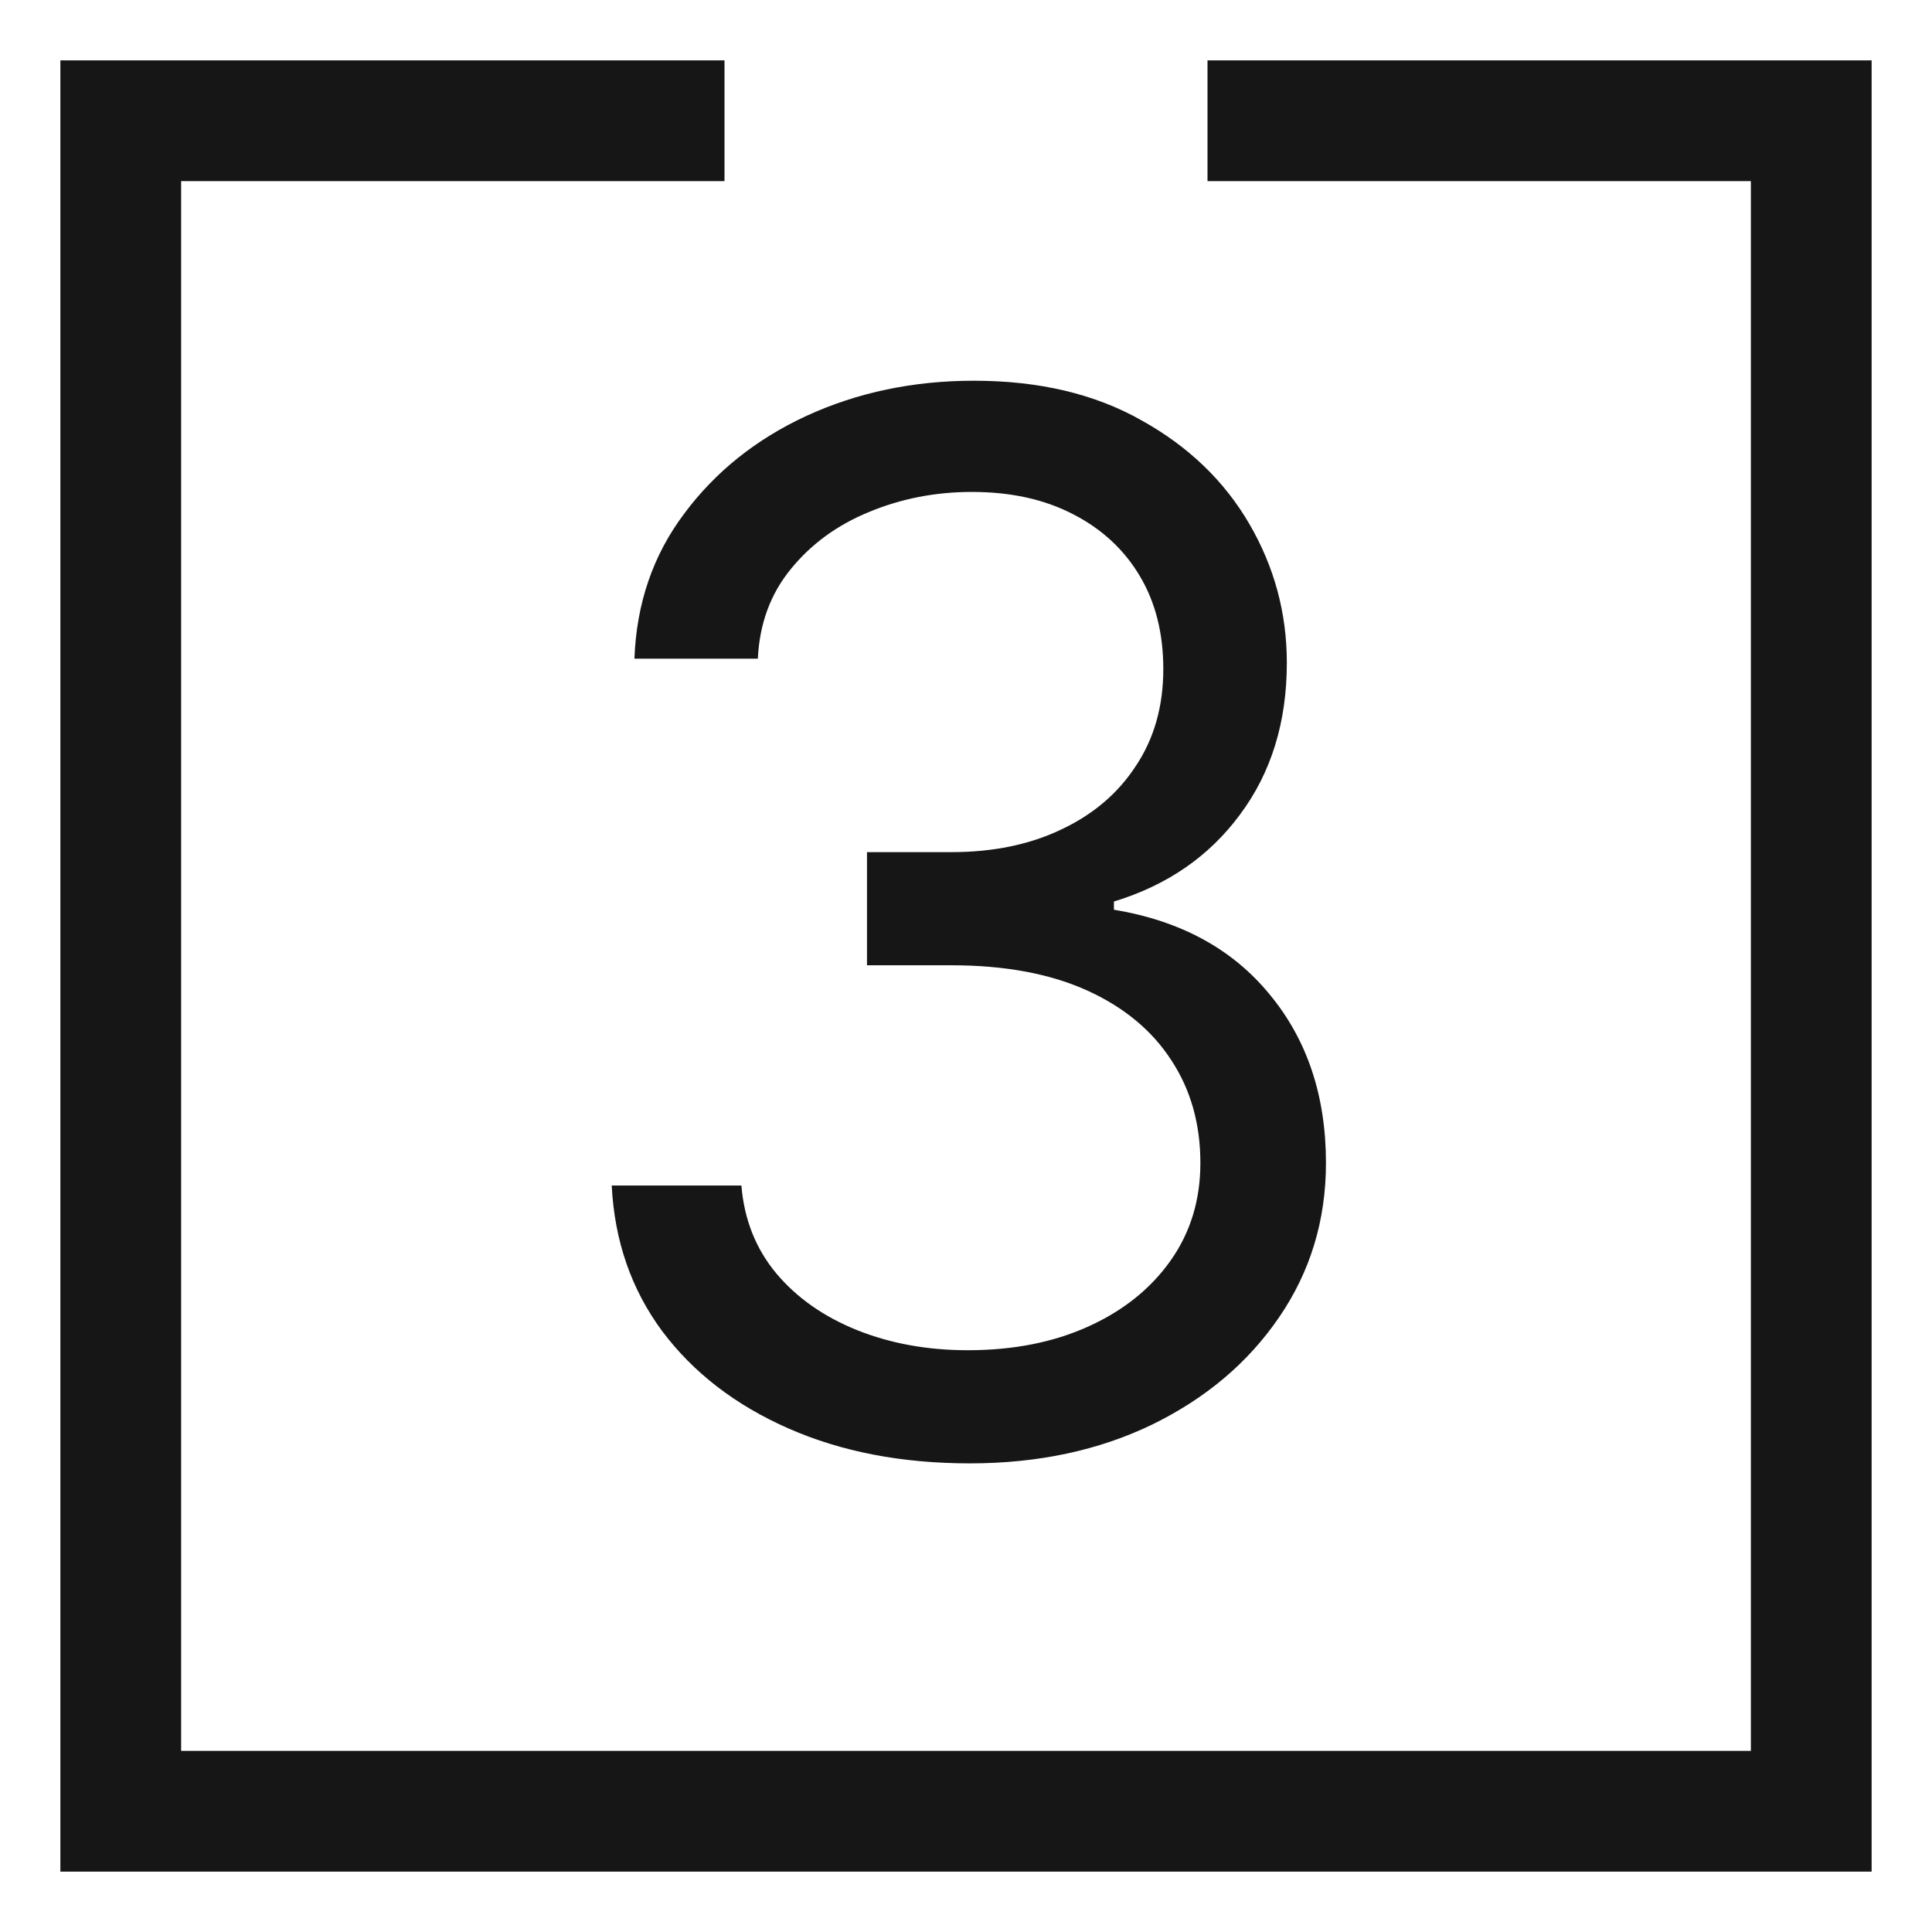 <svg width="16" height="16" viewBox="0 0 16 16" fill="none" xmlns="http://www.w3.org/2000/svg">
<path d="M6 1H1V8V15H15V1H10" stroke="#161616"/>
<path d="M8.032 12.119C7.469 12.119 6.968 12.023 6.528 11.829C6.09 11.636 5.742 11.368 5.484 11.024C5.228 10.678 5.089 10.276 5.066 9.818H6.14C6.163 10.099 6.259 10.342 6.43 10.547C6.6 10.749 6.823 10.905 7.099 11.016C7.374 11.126 7.68 11.182 8.015 11.182C8.39 11.182 8.722 11.117 9.012 10.986C9.302 10.855 9.529 10.673 9.694 10.44C9.859 10.207 9.941 9.938 9.941 9.631C9.941 9.31 9.862 9.027 9.702 8.783C9.543 8.536 9.31 8.342 9.004 8.203C8.697 8.064 8.322 7.994 7.879 7.994H7.18V7.057H7.879C8.225 7.057 8.529 6.994 8.79 6.869C9.055 6.744 9.261 6.568 9.408 6.341C9.559 6.114 9.634 5.847 9.634 5.54C9.634 5.244 9.569 4.987 9.438 4.768C9.308 4.55 9.123 4.379 8.884 4.257C8.648 4.135 8.37 4.074 8.049 4.074C7.748 4.074 7.464 4.129 7.197 4.24C6.933 4.348 6.717 4.506 6.549 4.713C6.381 4.918 6.29 5.165 6.276 5.455H5.254C5.271 4.997 5.408 4.597 5.667 4.253C5.925 3.906 6.263 3.636 6.681 3.443C7.102 3.25 7.563 3.153 8.066 3.153C8.606 3.153 9.069 3.263 9.455 3.482C9.842 3.697 10.139 3.983 10.346 4.338C10.553 4.693 10.657 5.077 10.657 5.489C10.657 5.98 10.528 6.399 10.269 6.746C10.014 7.092 9.665 7.332 9.225 7.466V7.534C9.776 7.625 10.207 7.859 10.516 8.237C10.826 8.612 10.981 9.077 10.981 9.631C10.981 10.105 10.852 10.531 10.593 10.909C10.337 11.284 9.988 11.579 9.545 11.796C9.102 12.011 8.597 12.119 8.032 12.119Z" fill="#161616"/>
</svg>

